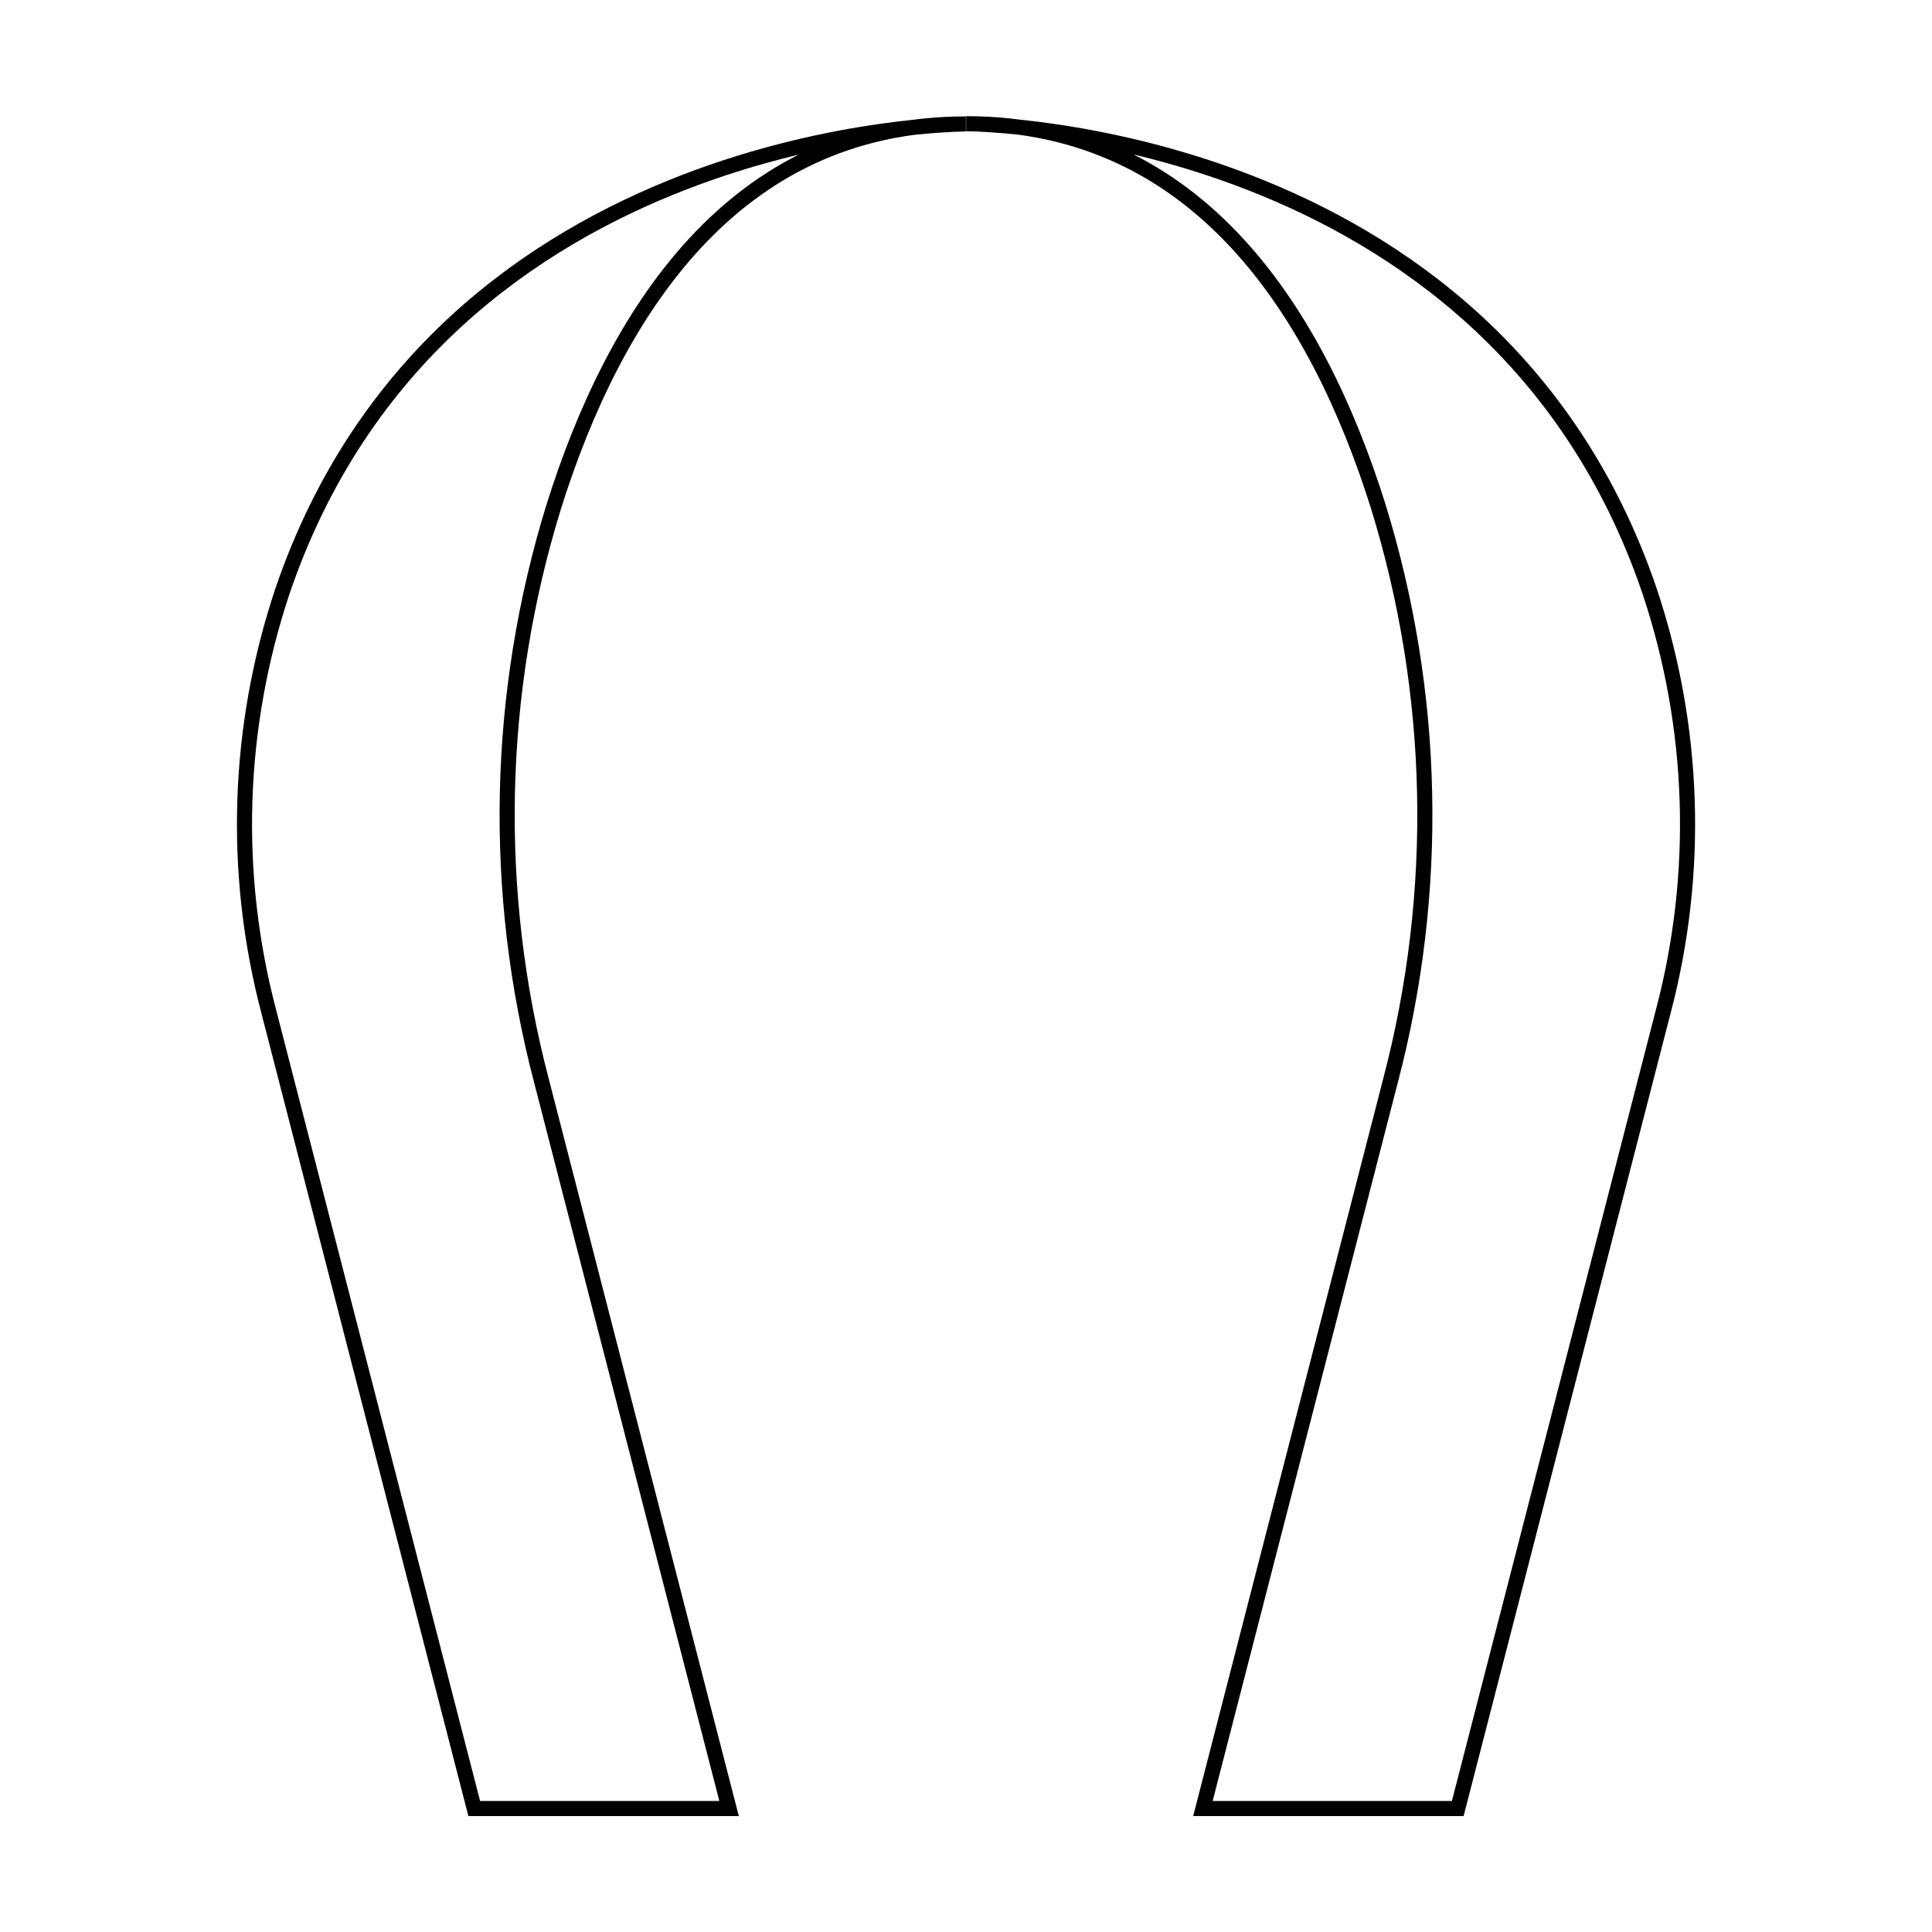 <svg width="32" height="32" viewBox="0 0 32 32" fill="none" xmlns="http://www.w3.org/2000/svg">
<rect width="32" height="32" fill="white"/>
<path d="M27.549 16.752L24.145 29.955L19.924 29.955L23.032 17.896C23.853 14.768 23.783 11.483 22.829 8.39C21.834 5.22 19.872 2.049 16.002 2.049C16.002 2.049 24.686 2.049 27.322 9.788C28.075 12.042 28.154 14.457 27.549 16.752Z" fill="white" stroke="black" stroke-width="0.25" stroke-miterlimit="10"/>
<path d="M4.451 16.752L7.855 29.955L12.076 29.955L8.968 17.9C8.147 14.772 8.217 11.487 9.171 8.394C10.166 5.224 12.128 2.053 15.998 2.053C15.998 2.053 7.314 2.053 4.678 9.792C3.926 12.045 3.847 14.458 4.451 16.752Z" fill="white" stroke="black" stroke-width="0.25" stroke-miterlimit="10"/>
</svg>
